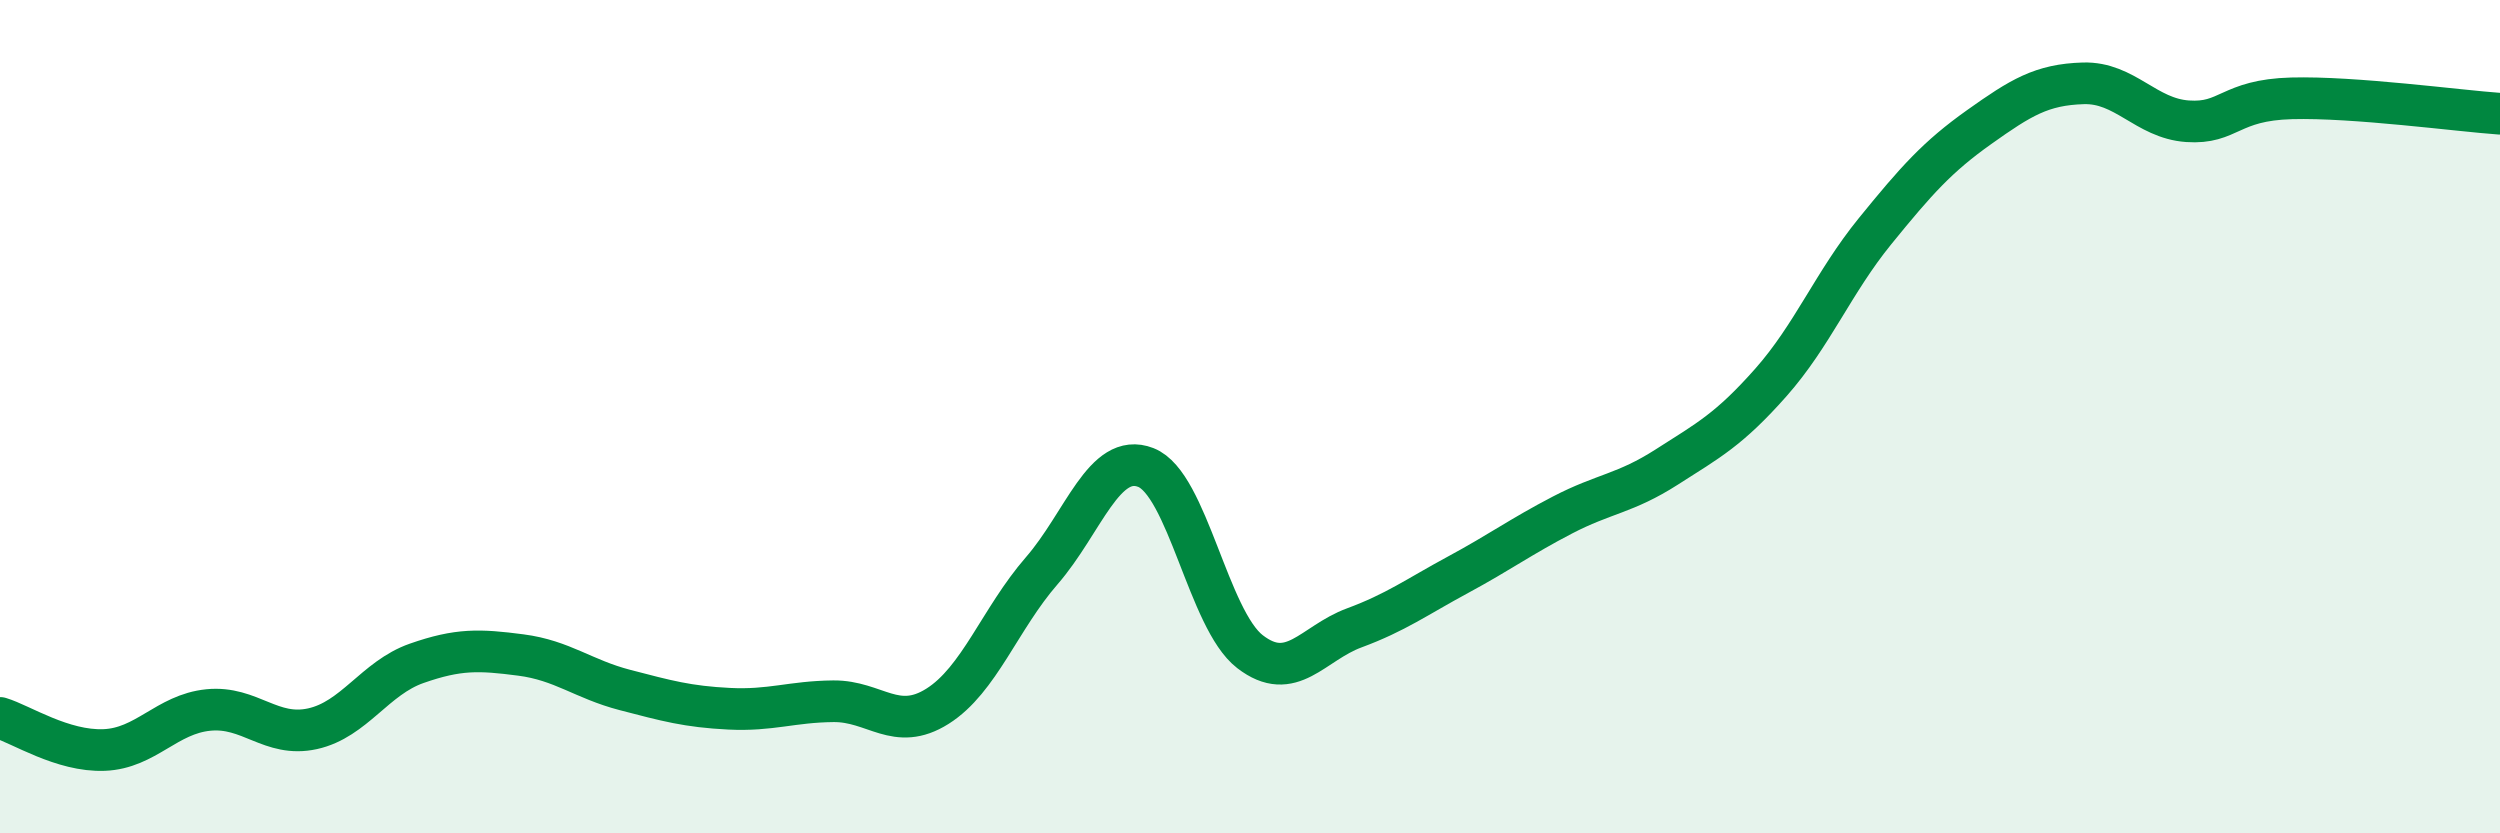 
    <svg width="60" height="20" viewBox="0 0 60 20" xmlns="http://www.w3.org/2000/svg">
      <path
        d="M 0,17.23 C 0.5,17.38 1.5,18.04 2.5,18 C 3.5,17.96 4,17.14 5,17.04 C 6,16.94 6.5,17.71 7.5,17.49 C 8.5,17.27 9,16.27 10,15.92 C 11,15.57 11.5,15.59 12.5,15.72 C 13.5,15.85 14,16.3 15,16.56 C 16,16.82 16.5,16.96 17.5,17.01 C 18.5,17.06 19,16.84 20,16.83 C 21,16.82 21.5,17.58 22.5,16.95 C 23.5,16.32 24,14.85 25,13.7 C 26,12.55 26.5,10.83 27.5,11.22 C 28.5,11.61 29,14.87 30,15.64 C 31,16.41 31.5,15.44 32.5,15.07 C 33.5,14.7 34,14.33 35,13.79 C 36,13.25 36.5,12.88 37.5,12.36 C 38.5,11.84 39,11.85 40,11.21 C 41,10.57 41.5,10.31 42.5,9.18 C 43.5,8.05 44,6.78 45,5.55 C 46,4.32 46.5,3.76 47.5,3.05 C 48.5,2.34 49,2.03 50,2 C 51,1.97 51.5,2.84 52.5,2.91 C 53.5,2.98 53.5,2.4 55,2.36 C 56.5,2.32 59,2.66 60,2.73L60 20L0 20Z"
        fill="#008740"
        opacity="0.1"
        stroke-linecap="round"
        stroke-linejoin="round"
      />
      <path
        d="M 0,17.23 C 0.5,17.38 1.5,18.04 2.5,18 C 3.5,17.96 4,17.14 5,17.04 C 6,16.94 6.5,17.71 7.5,17.49 C 8.5,17.27 9,16.27 10,15.92 C 11,15.57 11.5,15.59 12.5,15.72 C 13.5,15.85 14,16.3 15,16.56 C 16,16.82 16.5,16.96 17.5,17.01 C 18.5,17.06 19,16.84 20,16.83 C 21,16.82 21.5,17.58 22.5,16.95 C 23.5,16.32 24,14.85 25,13.7 C 26,12.55 26.5,10.83 27.5,11.22 C 28.5,11.61 29,14.87 30,15.64 C 31,16.41 31.5,15.44 32.5,15.07 C 33.5,14.7 34,14.33 35,13.79 C 36,13.25 36.5,12.88 37.5,12.36 C 38.5,11.84 39,11.85 40,11.21 C 41,10.57 41.5,10.31 42.5,9.18 C 43.5,8.05 44,6.78 45,5.55 C 46,4.32 46.5,3.76 47.5,3.05 C 48.5,2.34 49,2.03 50,2 C 51,1.97 51.5,2.84 52.5,2.91 C 53.5,2.98 53.5,2.4 55,2.36 C 56.5,2.32 59,2.66 60,2.73"
        stroke="#008740"
        stroke-width="1"
        fill="none"
        stroke-linecap="round"
        stroke-linejoin="round"
      />
    </svg>
  